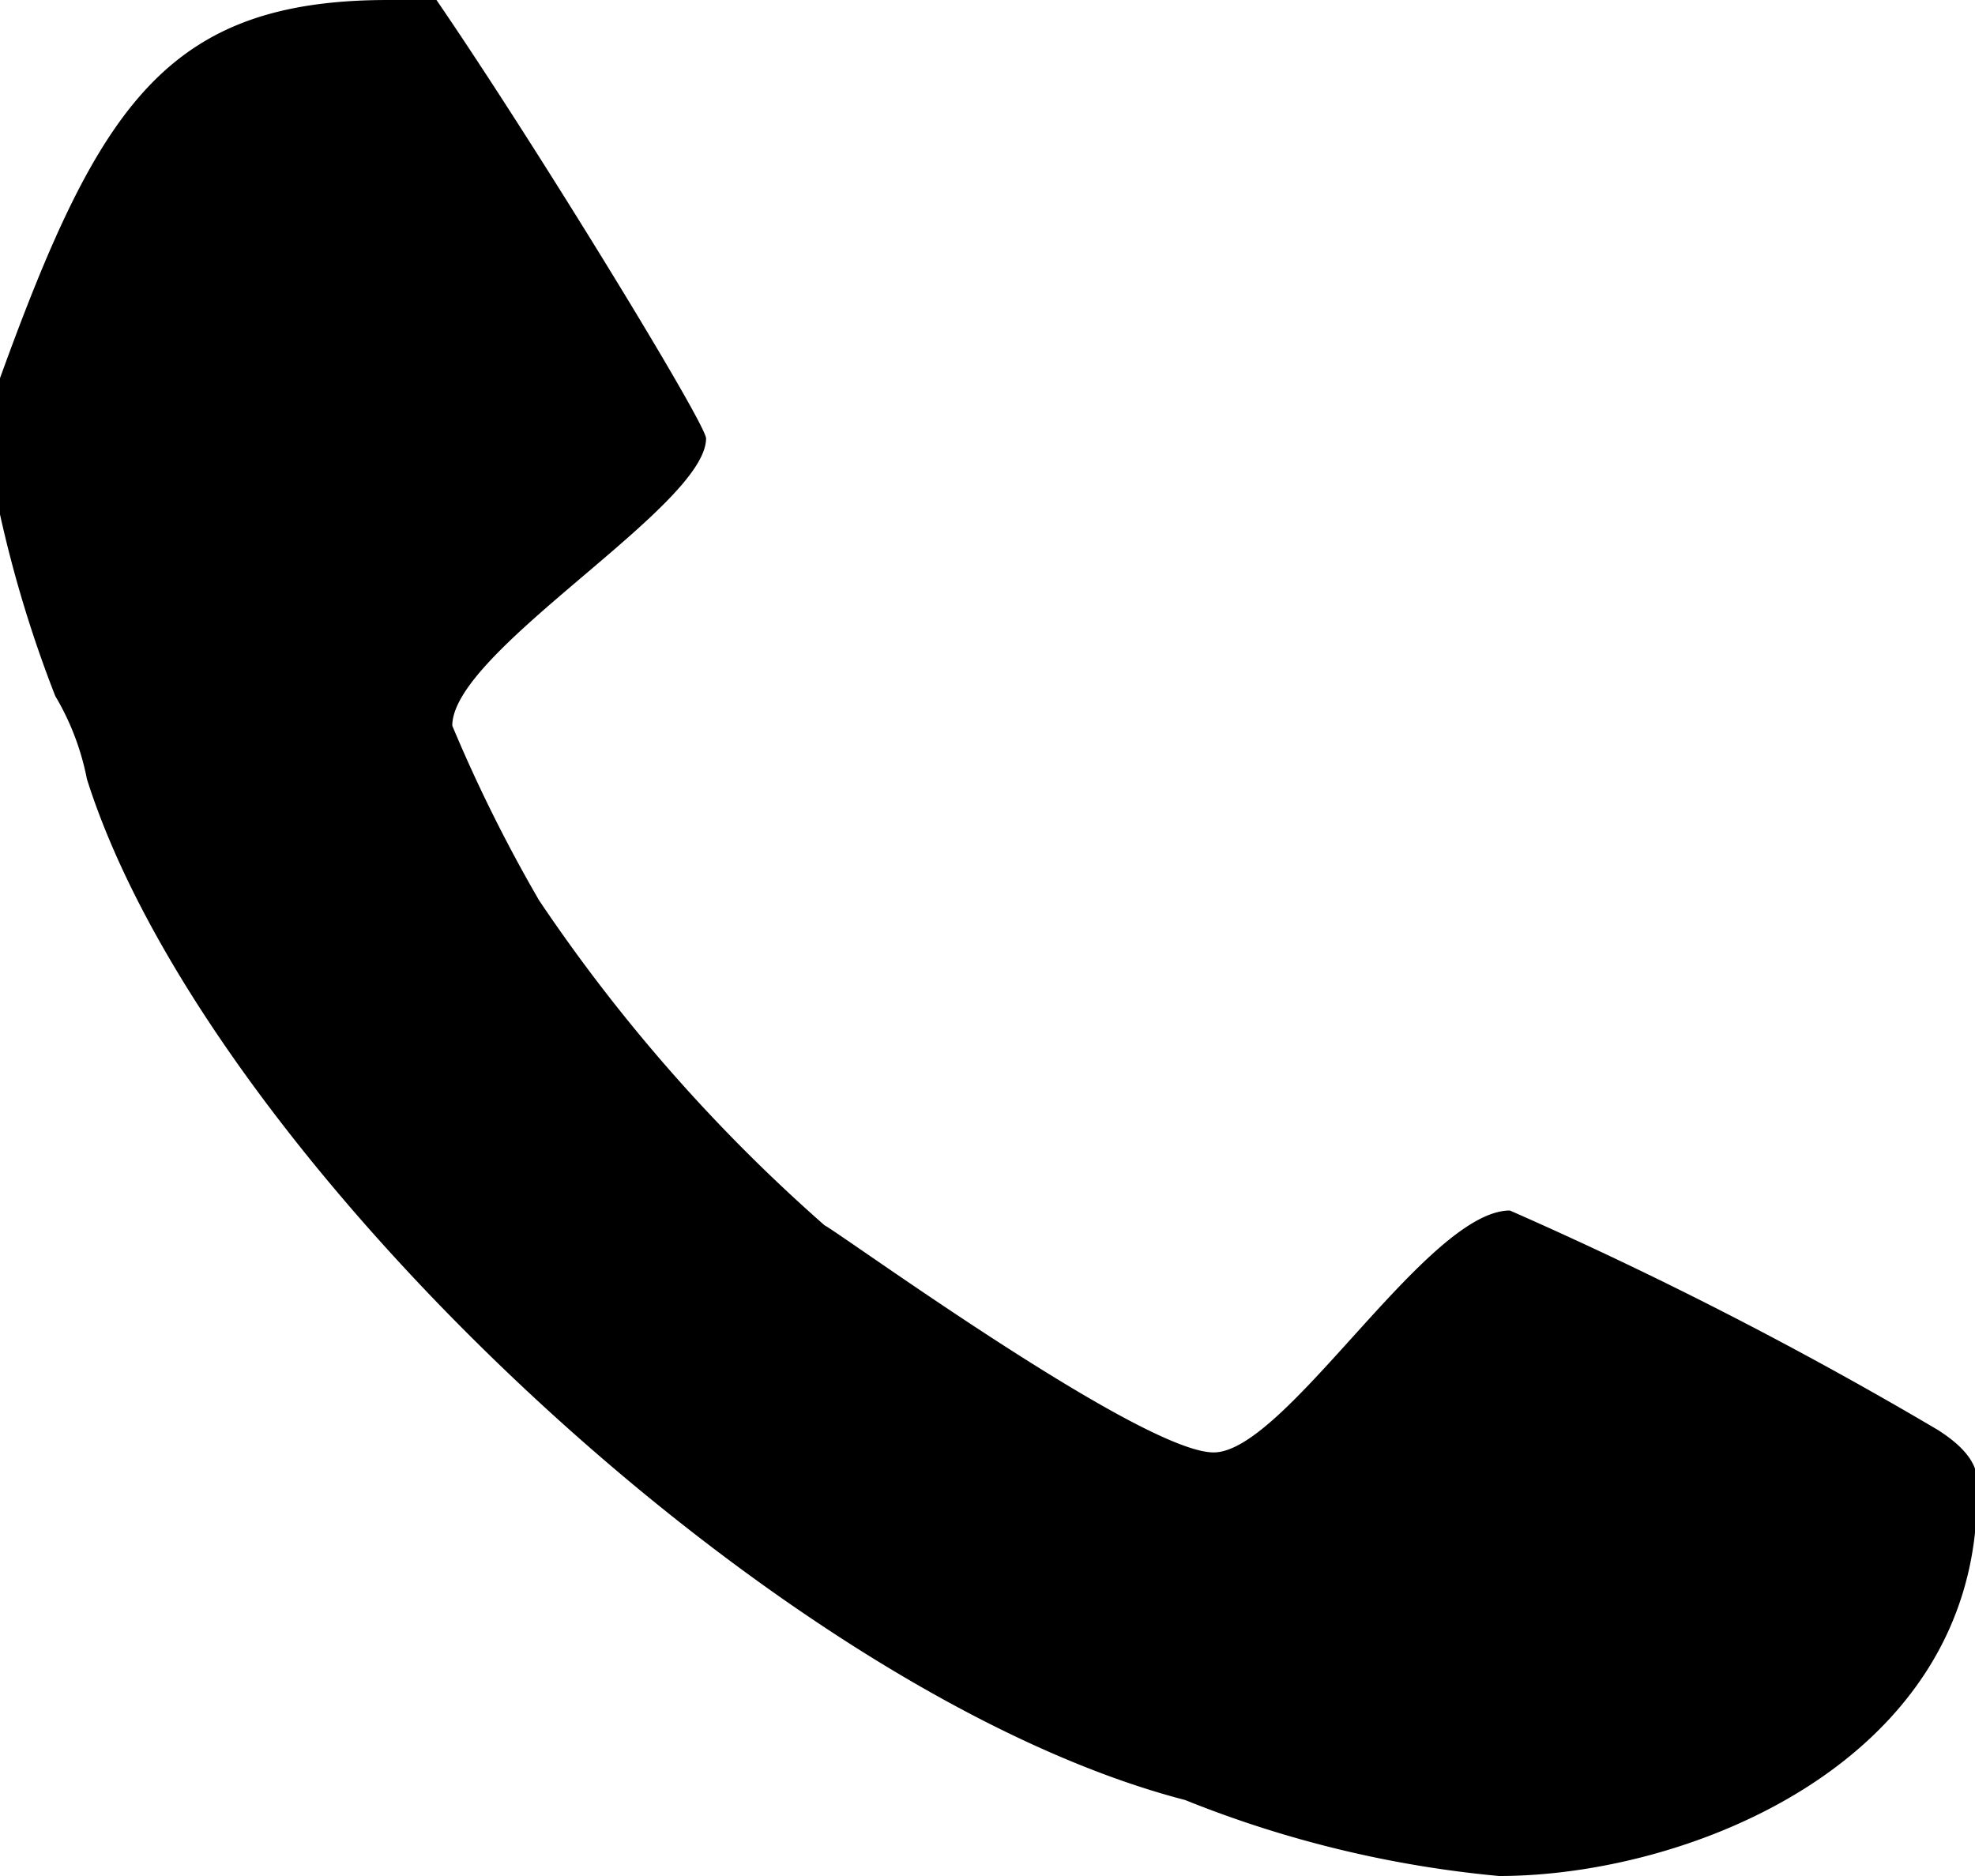 <svg xmlns="http://www.w3.org/2000/svg" viewBox="0 0 20 19"><defs><style>.cls-1{fill:#000;fill-rule:evenodd;}</style></defs><title>icone_telefone</title><g id="Layer_2" data-name="Layer 2"><g id="Layer_1-2" data-name="Layer 1"><path class="cls-1" d="M4.42,0c1,1.46,2.73,4.29,2.73,4.44,0,.69-2.57,2.15-2.57,2.91a15.24,15.24,0,0,0,.88,1.77,17,17,0,0,0,2.89,3.29c.16.08,3.21,2.3,3.94,2.3s2.16-2.45,3-2.45a40.91,40.91,0,0,1,4.33,2.22c.49.31.4.54.4.69C20,17.85,17.1,19,15.18,19A11.3,11.3,0,0,1,12,18.23C7.87,17.16,2.09,11.72.88,7.89a2.62,2.62,0,0,0-.32-.84A12.4,12.4,0,0,1,0,5.21V3.83C1,1.07,1.69,0,3.93,0Z"/></g></g></svg>